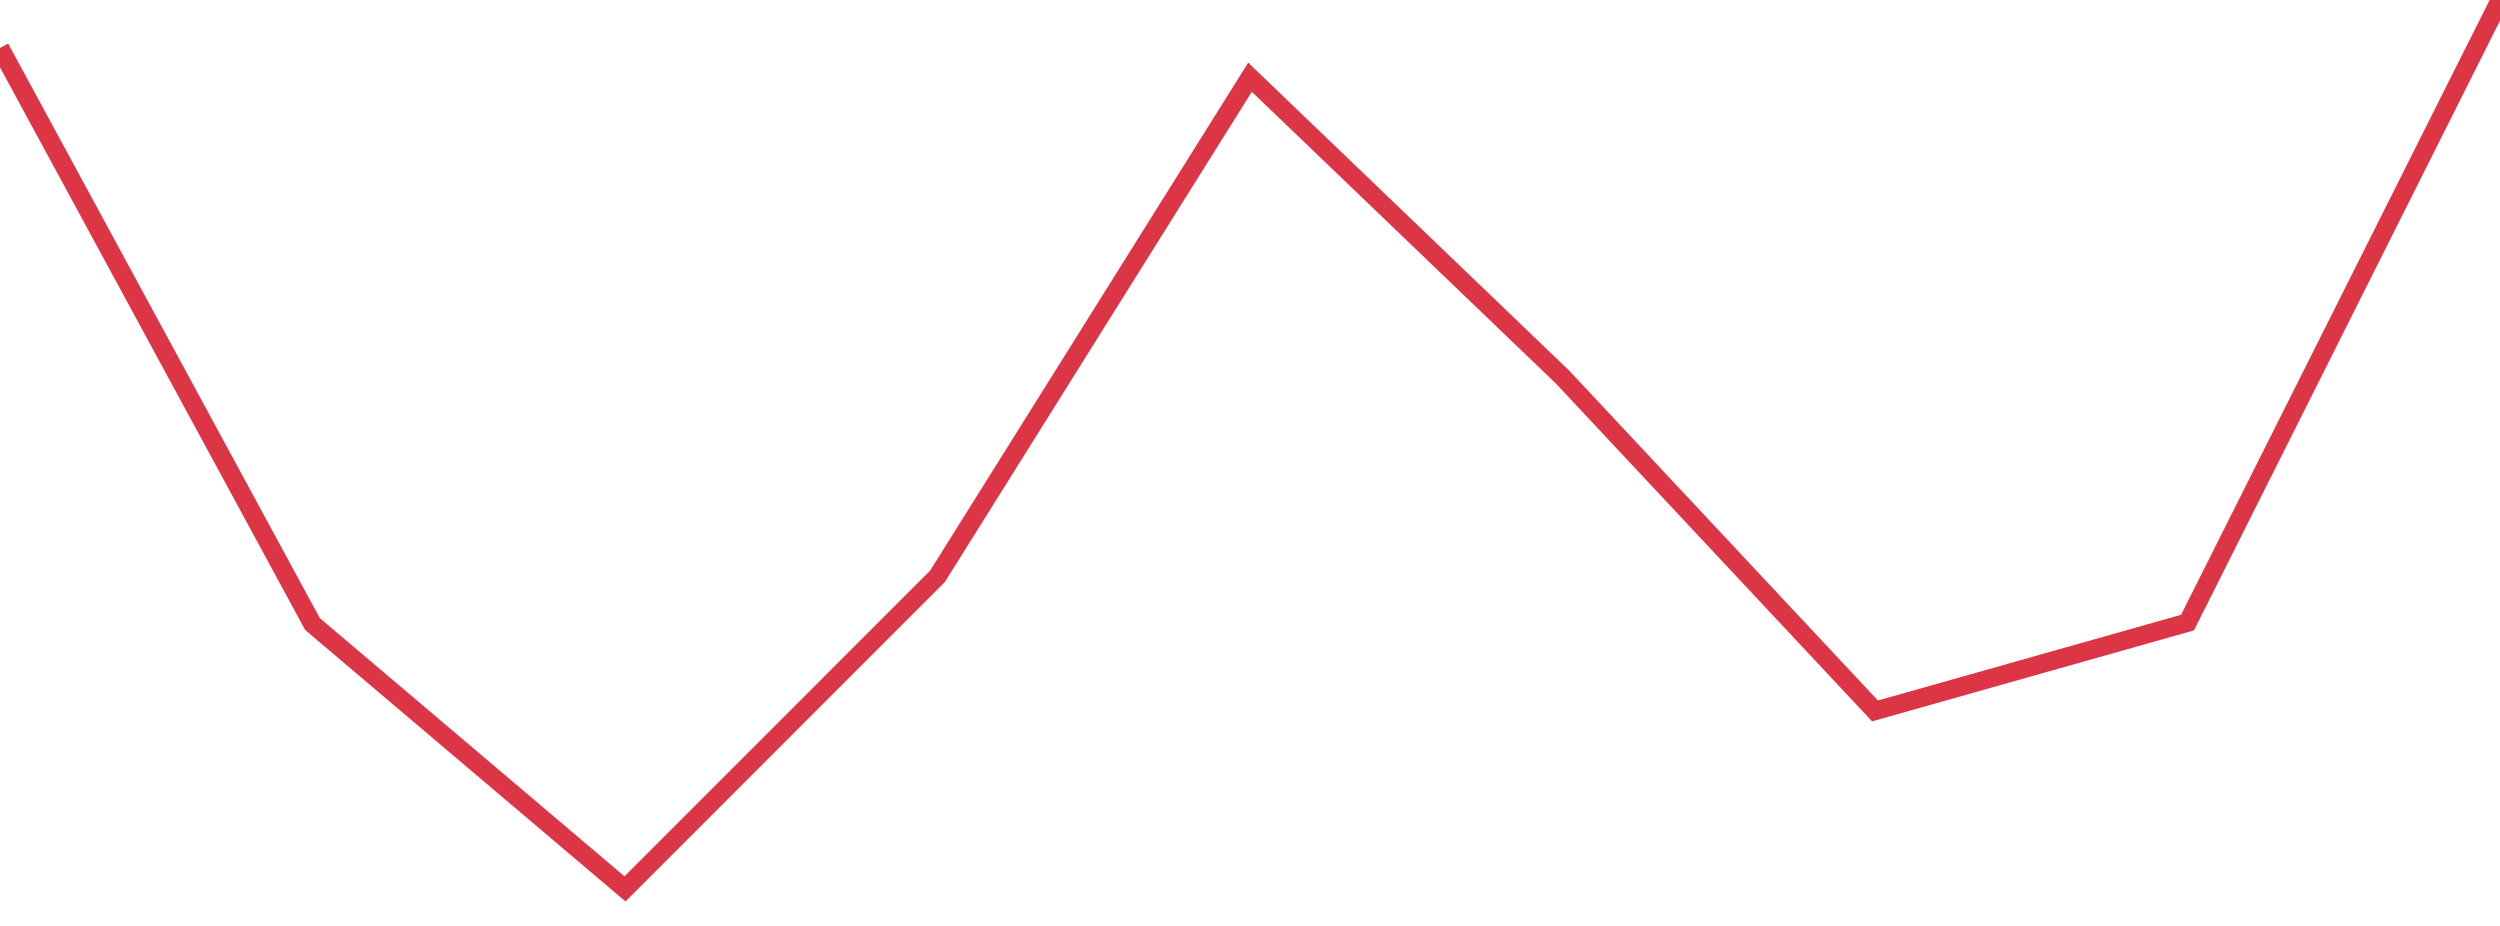 <?xml version="1.0" standalone="no"?>
<!DOCTYPE svg PUBLIC "-//W3C//DTD SVG 1.1//EN" "http://www.w3.org/Graphics/SVG/1.1/DTD/svg11.dtd">
<svg width="135" height="50" viewBox="0 0 135 50" preserveAspectRatio="none" class="sparkline" xmlns="http://www.w3.org/2000/svg"
xmlns:xlink="http://www.w3.org/1999/xlink"><path  class="sparkline--line" d="M 0 2.59 L 0 2.59 L 16.875 33.7 L 33.75 48 L 50.625 31.12 L 67.5 4.17 L 84.375 20.36 L 101.25 38.39 L 118.125 33.62 L 135 0" fill="none" stroke-width="1" stroke="#dc3545"></path></svg>